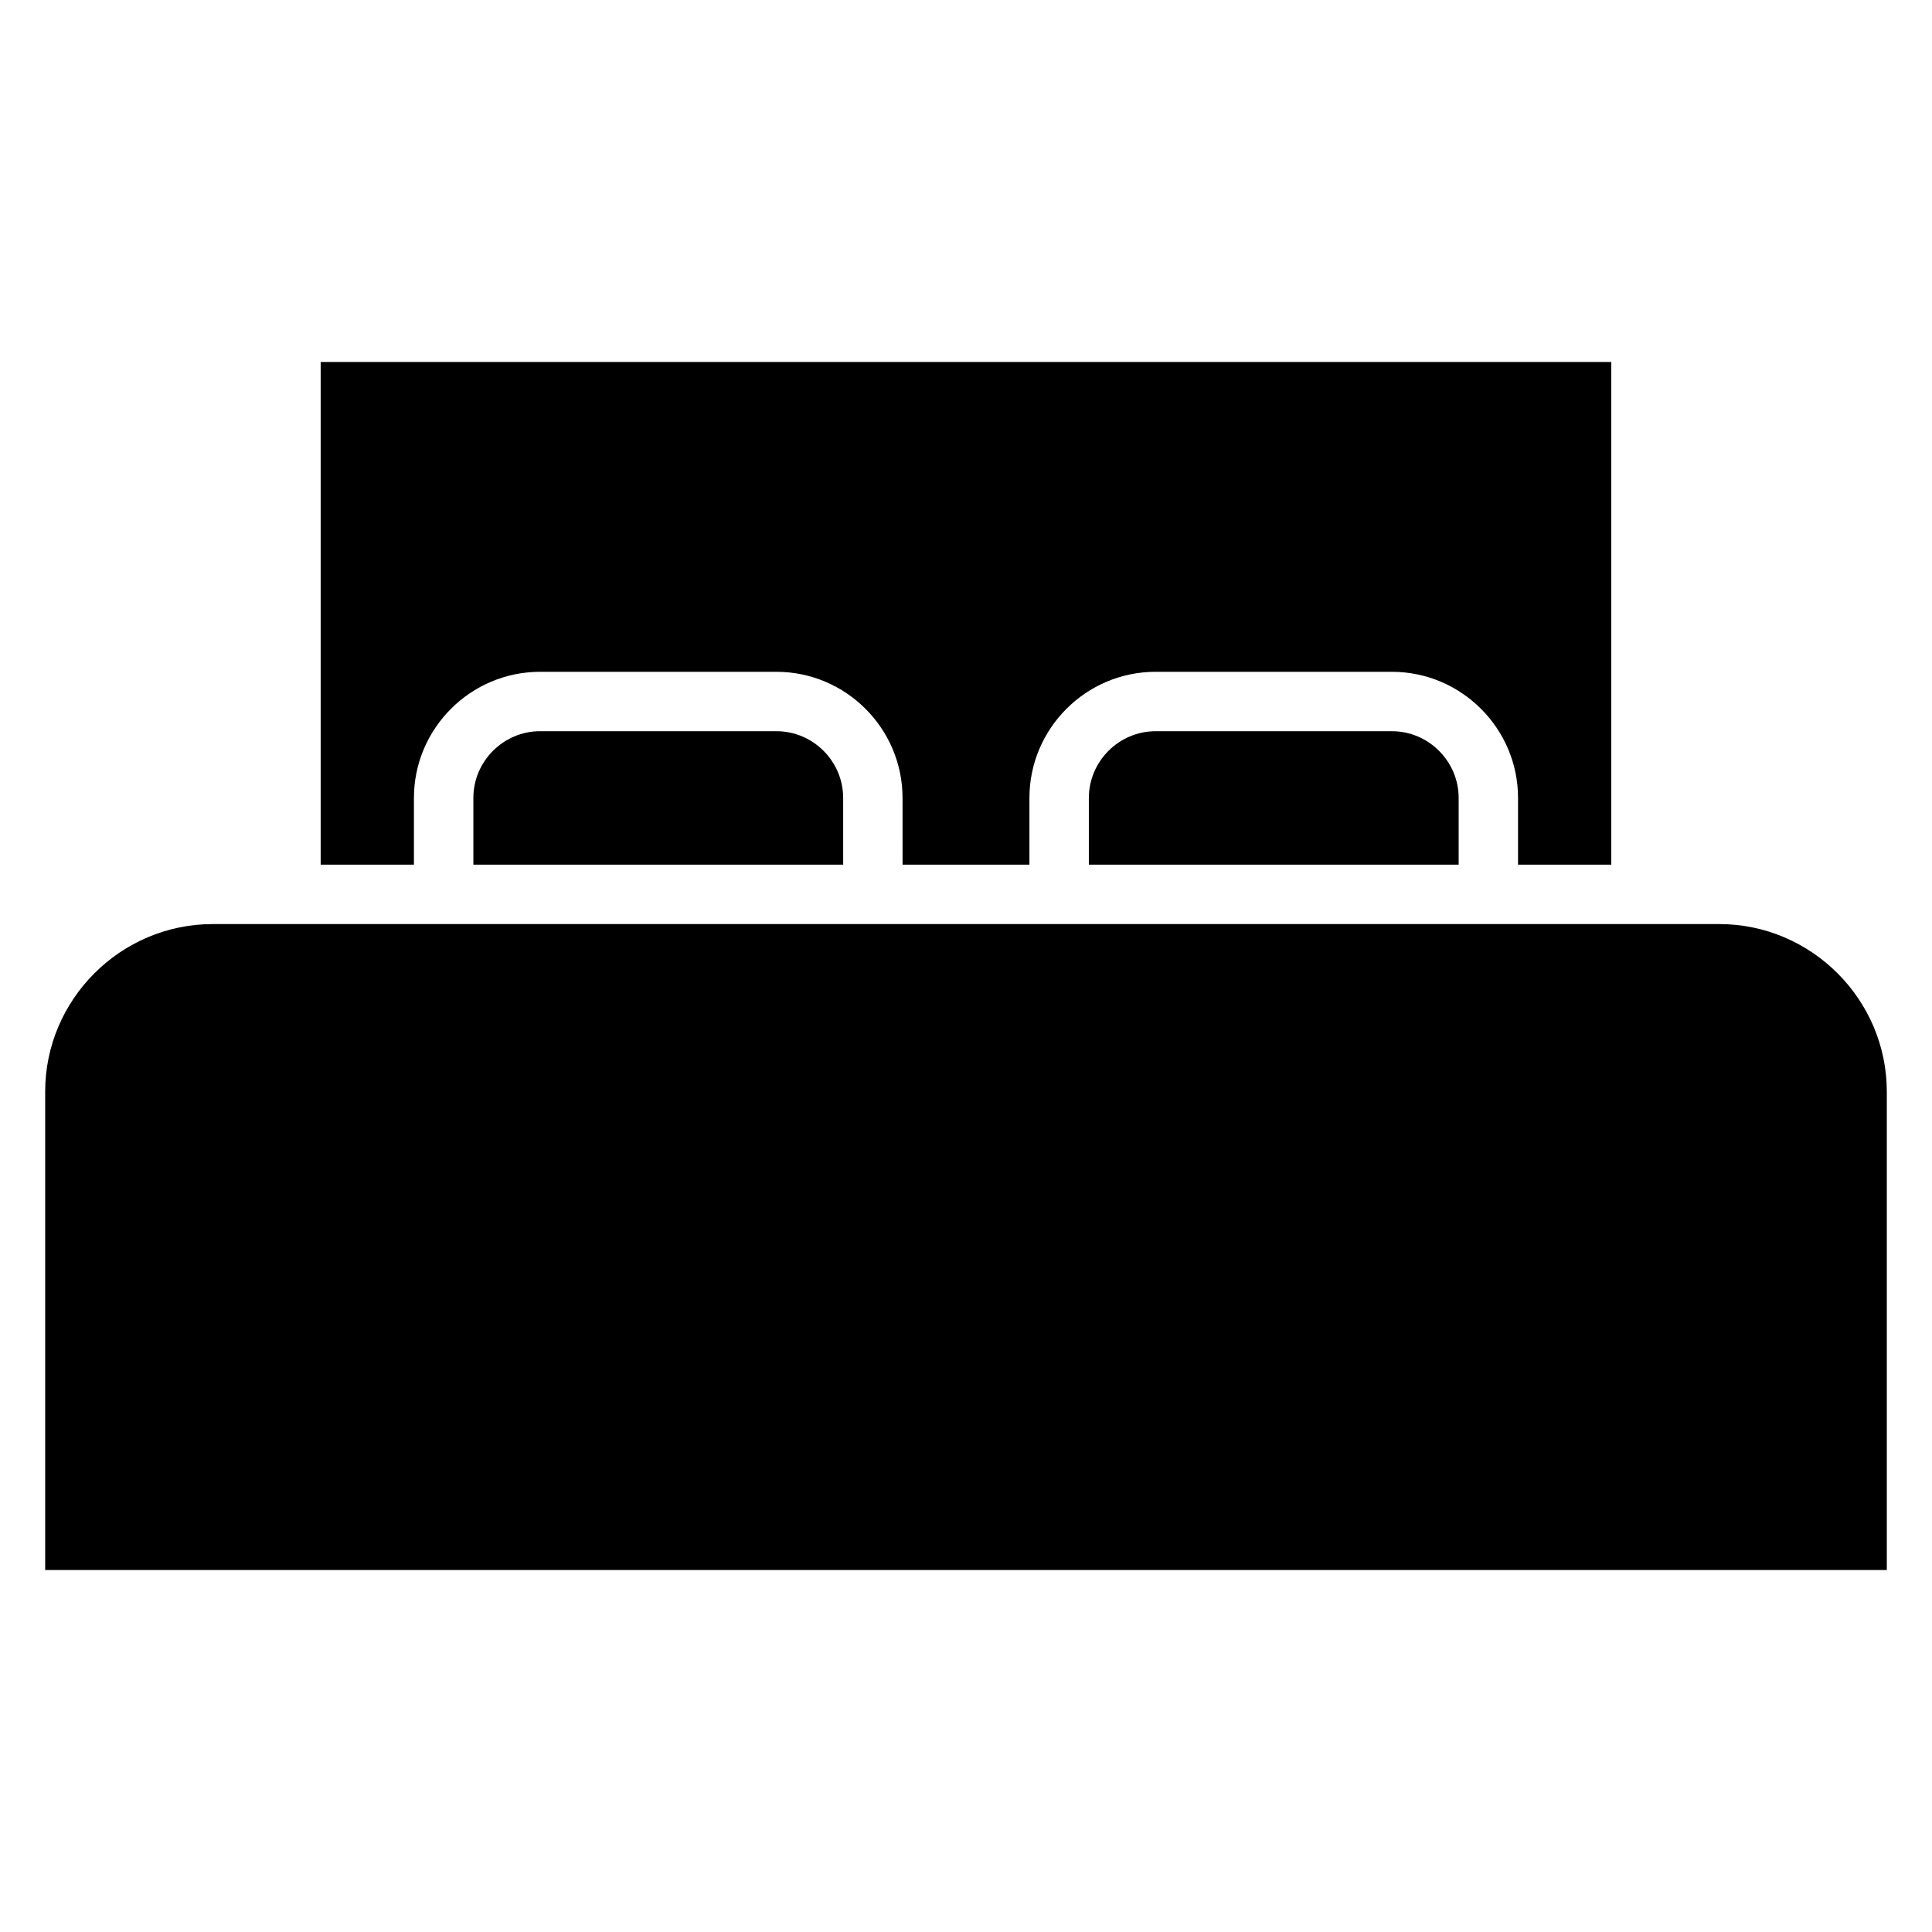 <?xml version="1.0" encoding="UTF-8"?>
<!-- Uploaded to: SVG Repo, www.svgrepo.com, Generator: SVG Repo Mixer Tools -->
<svg fill="#000000" width="800px" height="800px" version="1.1" viewBox="144 144 512 512" xmlns="http://www.w3.org/2000/svg">
 <path d="m424.68 388.89h-224.32c-12.199 0-23.297 5-31.344 13.047s-13.043 19.145-13.043 31.344v126.79h488.05v-126.79c0-12.199-5-23.297-13.047-31.344s-19.145-13.047-31.344-13.047zm-57.234-33.43c0-4.852-1.992-9.273-5.199-12.484-3.207-3.207-7.629-5.199-12.484-5.199h-62.633c-4.856 0-9.277 1.992-12.484 5.199-3.207 3.207-5.199 7.629-5.199 12.484v17.684h98.004zm65.109 0v17.684l98.004 0.004v-17.684c0-4.852-1.992-9.273-5.199-12.484-3.207-3.207-7.629-5.199-12.484-5.199h-62.633c-4.856 0-9.277 1.992-12.484 5.199-3.207 3.207-5.199 7.629-5.199 12.484zm-49.363 17.684h33.617v-17.684c0-9.199 3.762-17.559 9.812-23.613 6.055-6.055 14.414-9.812 23.617-9.812h62.633c9.199 0 17.562 3.758 23.613 9.812 6.055 6.055 9.812 14.414 9.812 23.613v17.684h24.715v-133.21h-342.03v133.21h24.715v-17.684c0-9.199 3.762-17.559 9.812-23.613 6.055-6.055 14.414-9.812 23.617-9.812h62.633c9.199 0 17.562 3.758 23.613 9.812 6.055 6.055 9.812 14.414 9.812 23.613z" fill-rule="evenodd"/>
</svg>